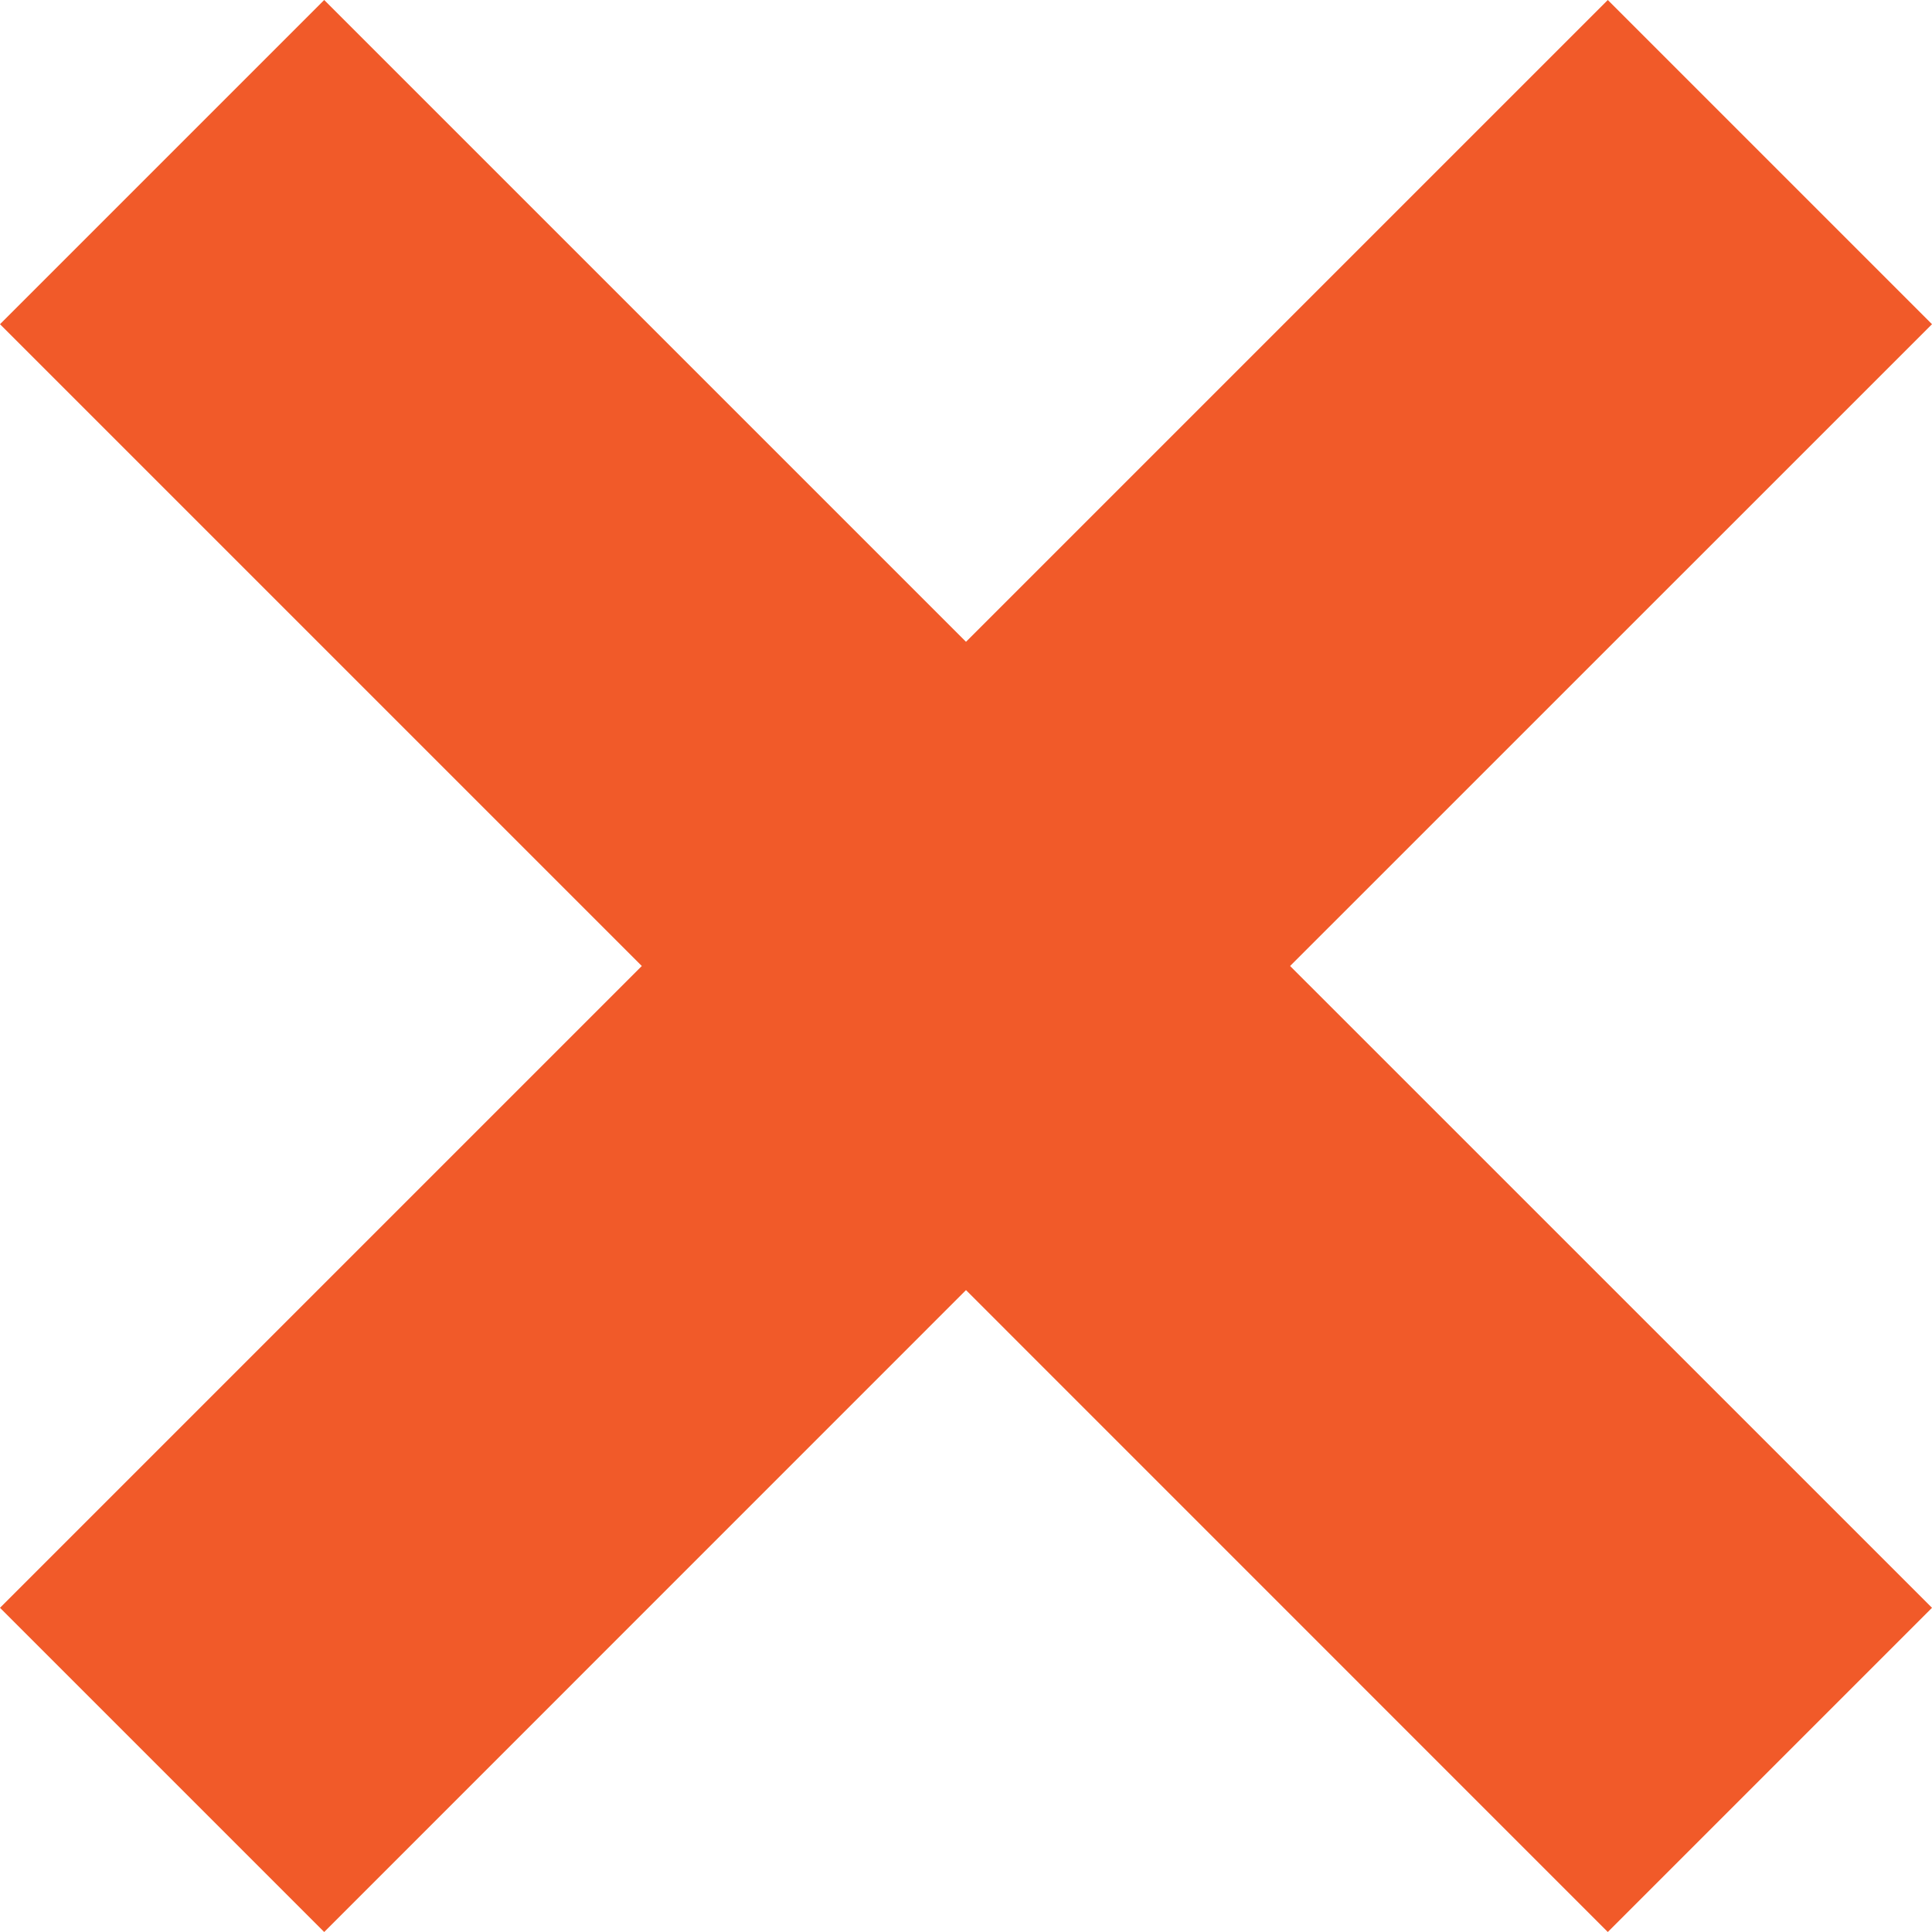 <?xml version="1.0" encoding="UTF-8"?>
<svg id="Layer_2" data-name="Layer 2" xmlns="http://www.w3.org/2000/svg" viewBox="0 0 210.72 210.72">
  <defs>
    <style>
      .cls-1 {
        fill: #f15a29;
        stroke-width: 0px;
      }
    </style>
  </defs>
  <g id="Layer_1-2" data-name="Layer 1">
    <polygon class="cls-1" points="210.72 175.36 175.36 210.72 105.36 140.71 35.36 210.72 0 175.36 70 105.36 0 35.36 35.36 0 105.36 70 175.36 0 210.72 35.36 140.71 105.36 210.72 175.36"/>
  </g>
</svg>